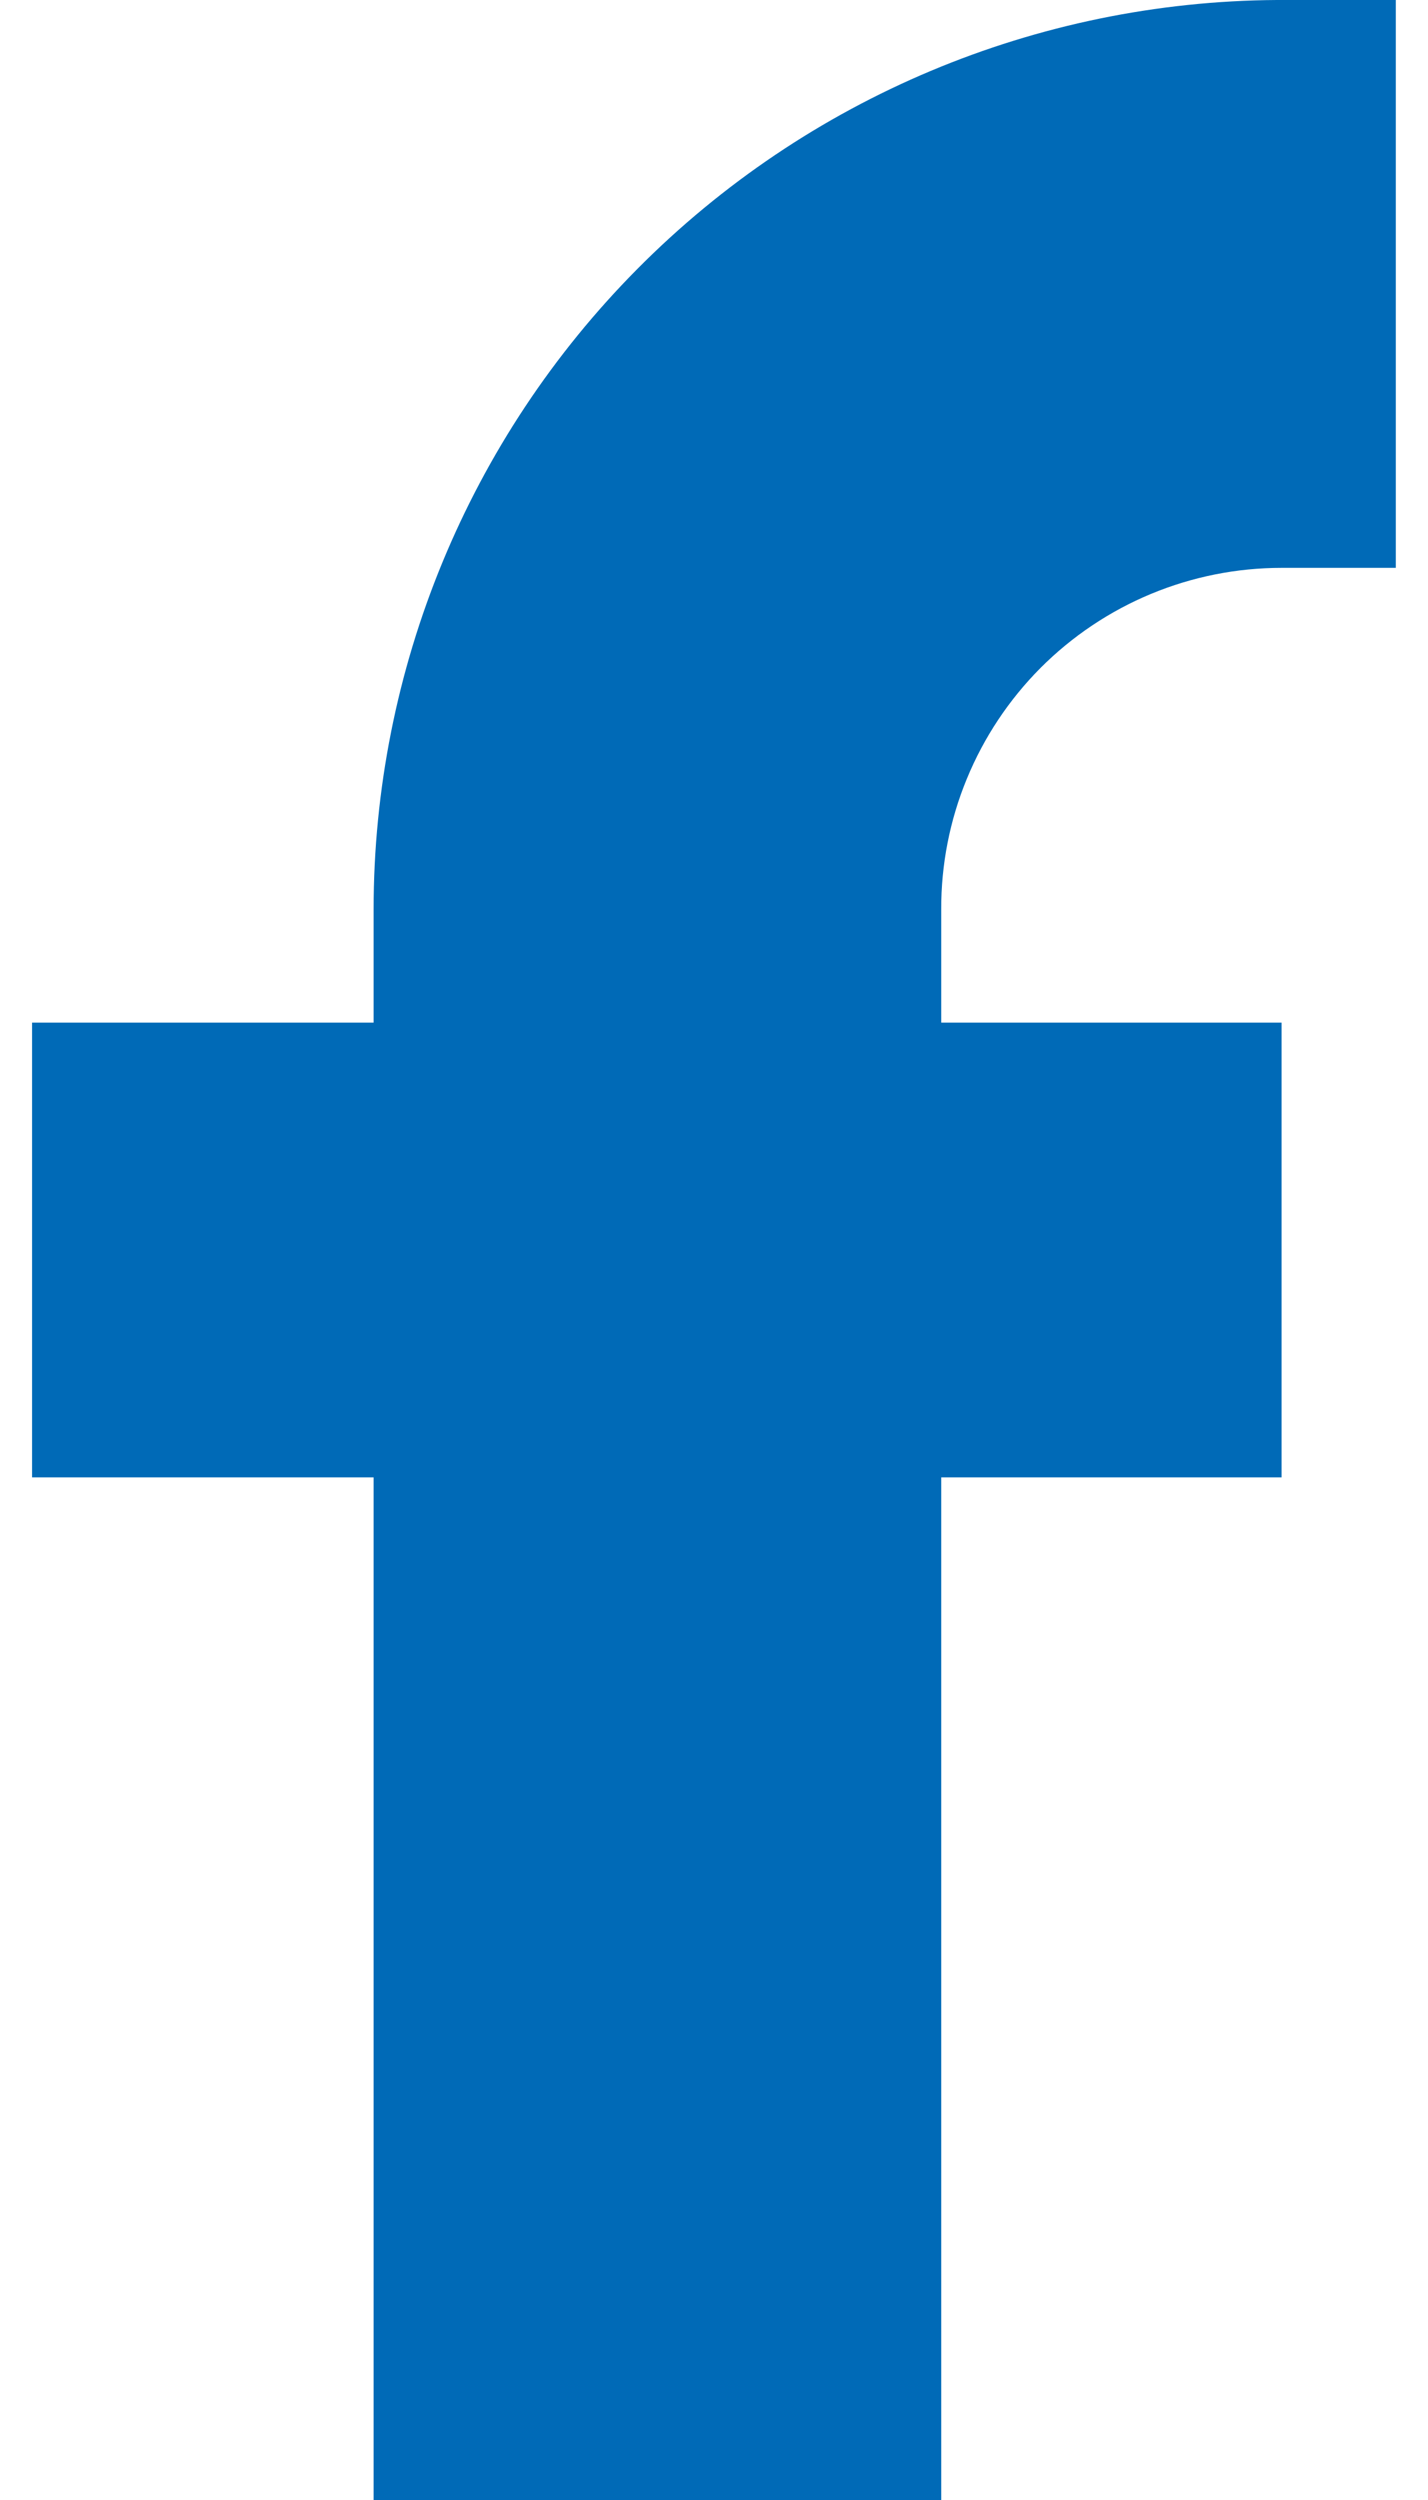 <svg width="24" height="42" viewBox="0 0 24 42" fill="none" xmlns="http://www.w3.org/2000/svg">
<path d="M23.459 9.54V0H21.459C17.424 0.026 13.563 1.648 10.719 4.511C7.875 7.373 6.279 11.245 6.279 15.28V17.18H0.539V24.82H6.279V42H15.819V24.82H21.539V17.18H15.819V15.28C15.816 14.527 15.962 13.781 16.249 13.085C16.535 12.389 16.956 11.756 17.487 11.222C18.019 10.689 18.65 10.266 19.346 9.977C20.041 9.689 20.786 9.54 21.539 9.54H23.459Z" fill="#006AB7"/>
</svg>
